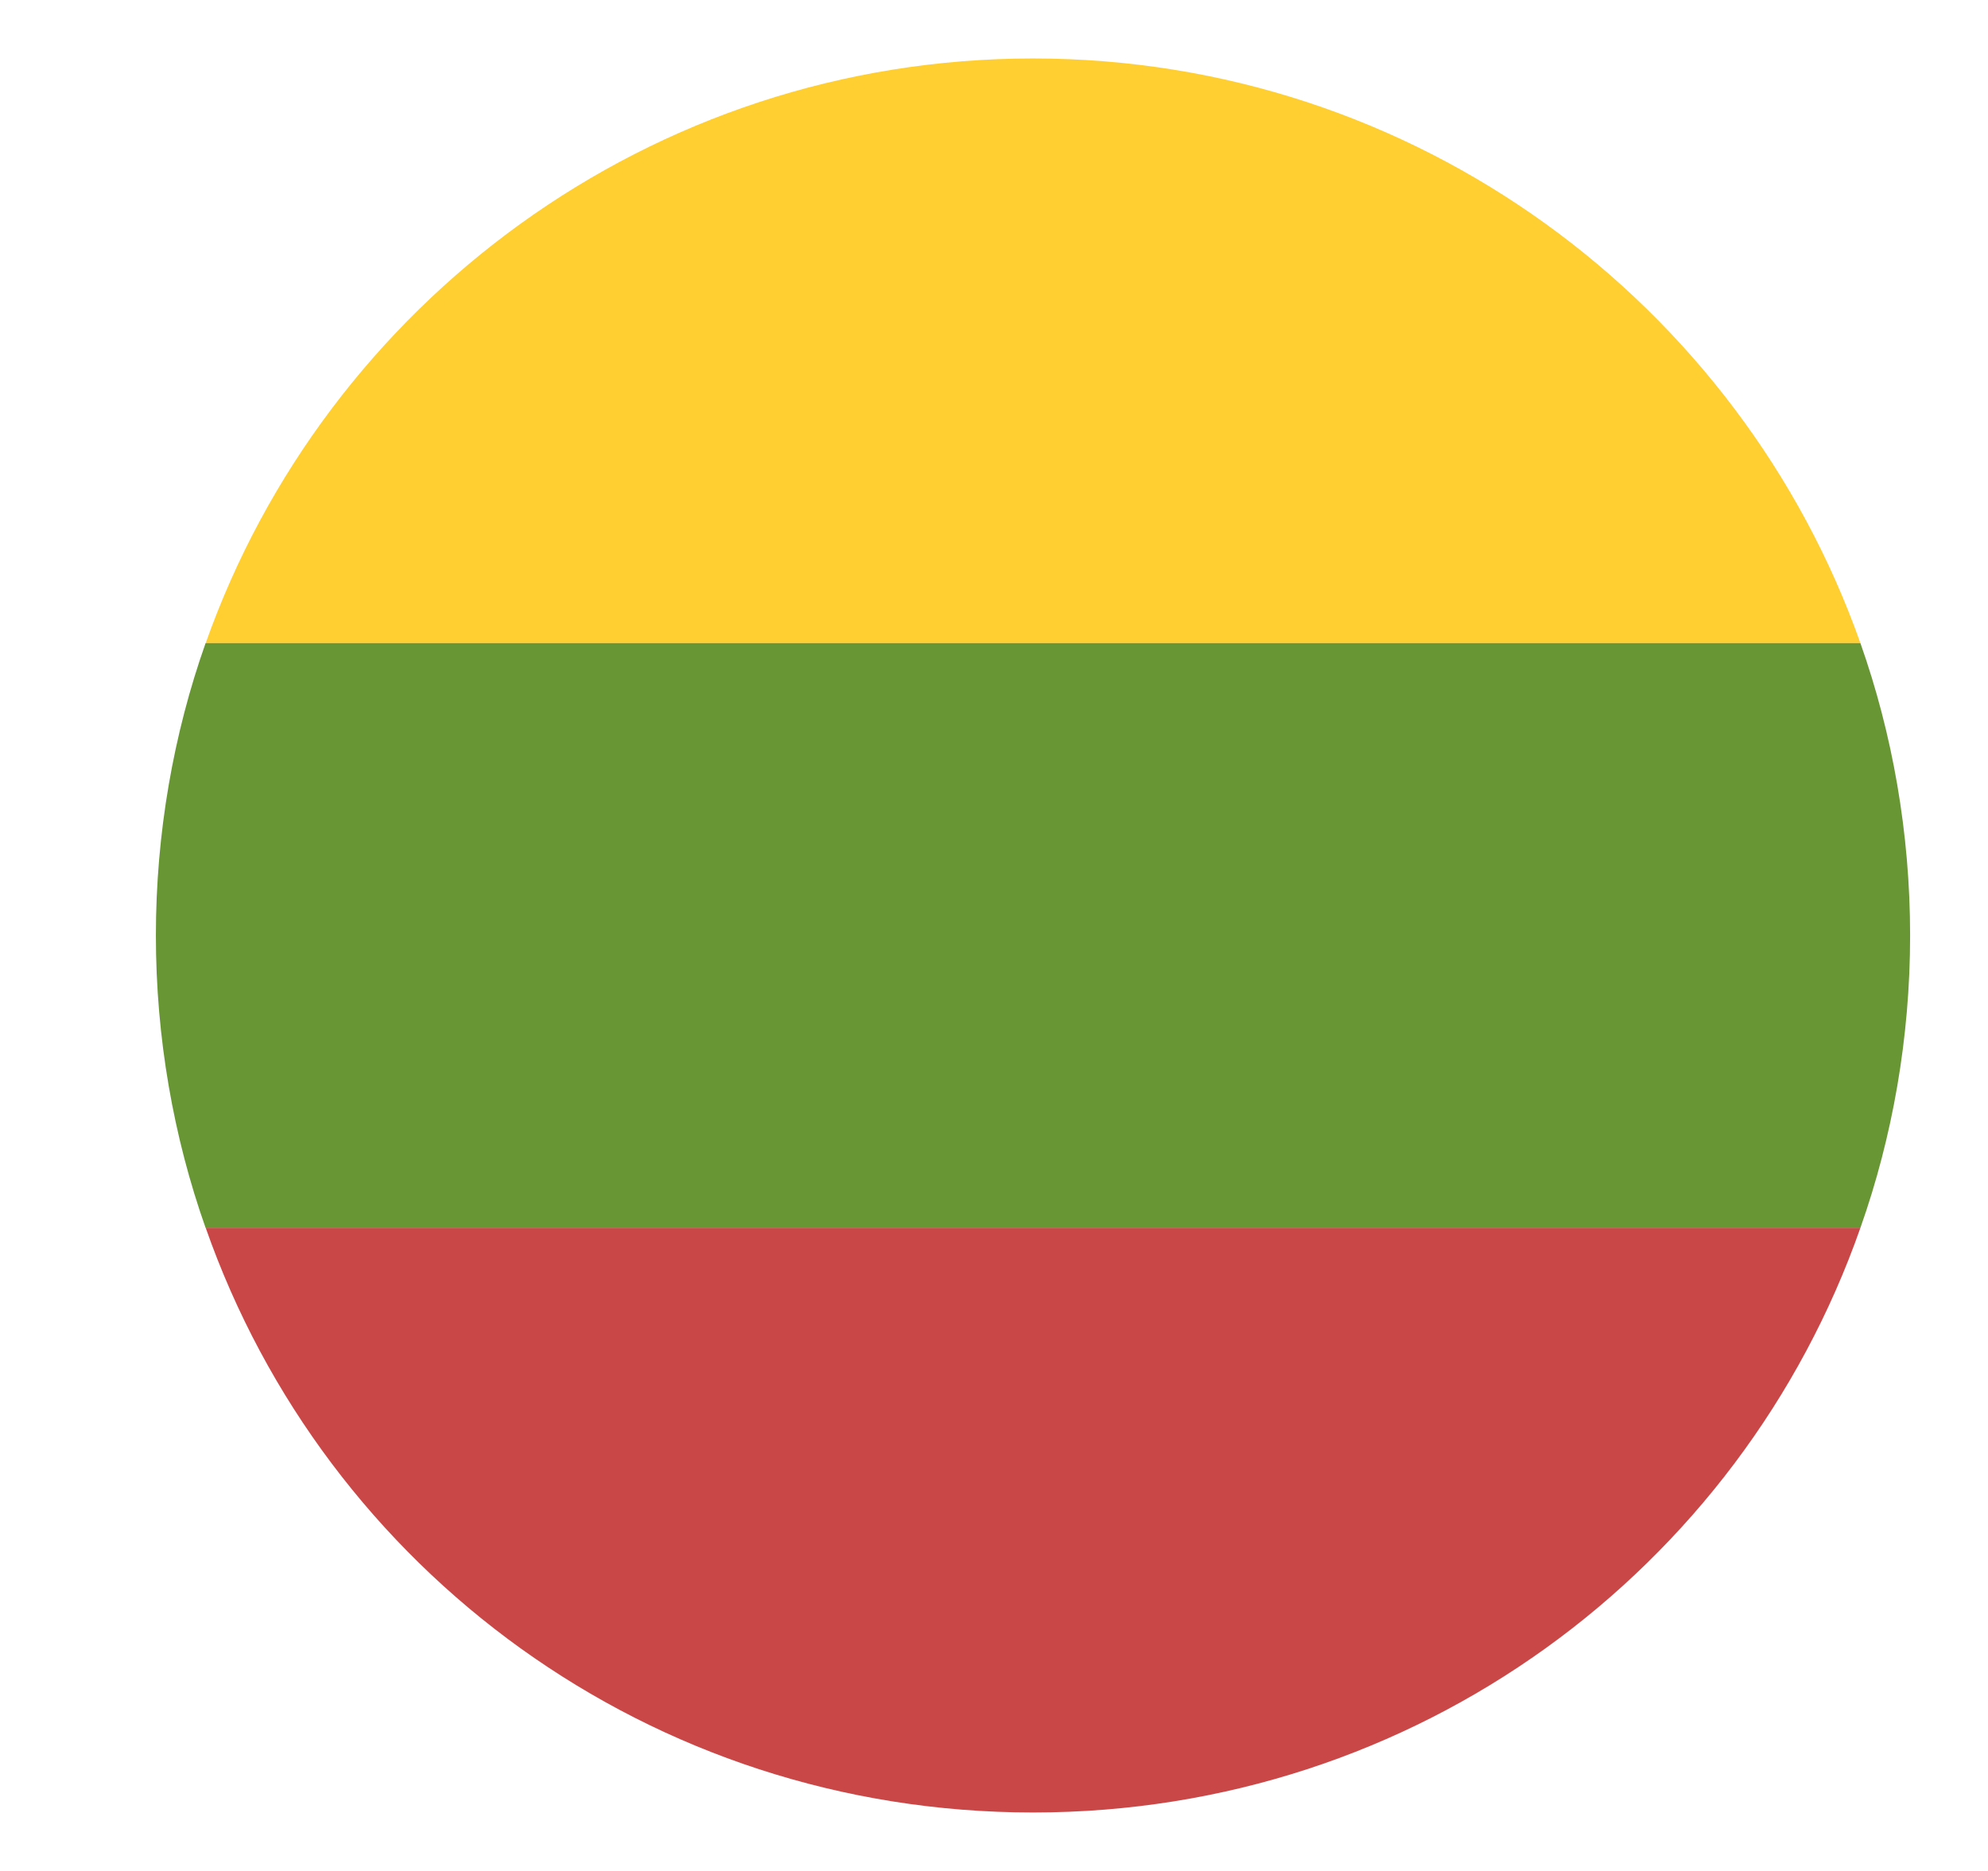 <svg width="17" height="16" viewBox="0 0 17 16" fill="none" xmlns="http://www.w3.org/2000/svg">
<g clip-path="url(#clip0_6526_70336)">
<path d="M8.834 0.5C5.559 0.5 2.784 2.6 1.759 5.5H15.909C14.884 2.6 12.109 0.5 8.834 0.5Z" fill="#FFCE31"/>
<path d="M8.834 15.5C12.109 15.5 14.884 13.425 15.909 10.5H1.759C2.784 13.425 5.559 15.5 8.834 15.5Z" fill="#C94747"/>
<path d="M1.758 5.5C1.484 6.275 1.333 7.125 1.333 8C1.333 8.875 1.484 9.725 1.758 10.5H15.909C16.183 9.725 16.334 8.875 16.334 8C16.334 7.125 16.183 6.275 15.909 5.5H1.758Z" fill="#699635"/>
</g>
<defs>
<clipPath id="clip0_6526_70336">
<rect width="16" height="16" fill="white" transform="translate(0.833)"/>
</clipPath>
</defs>
</svg>
